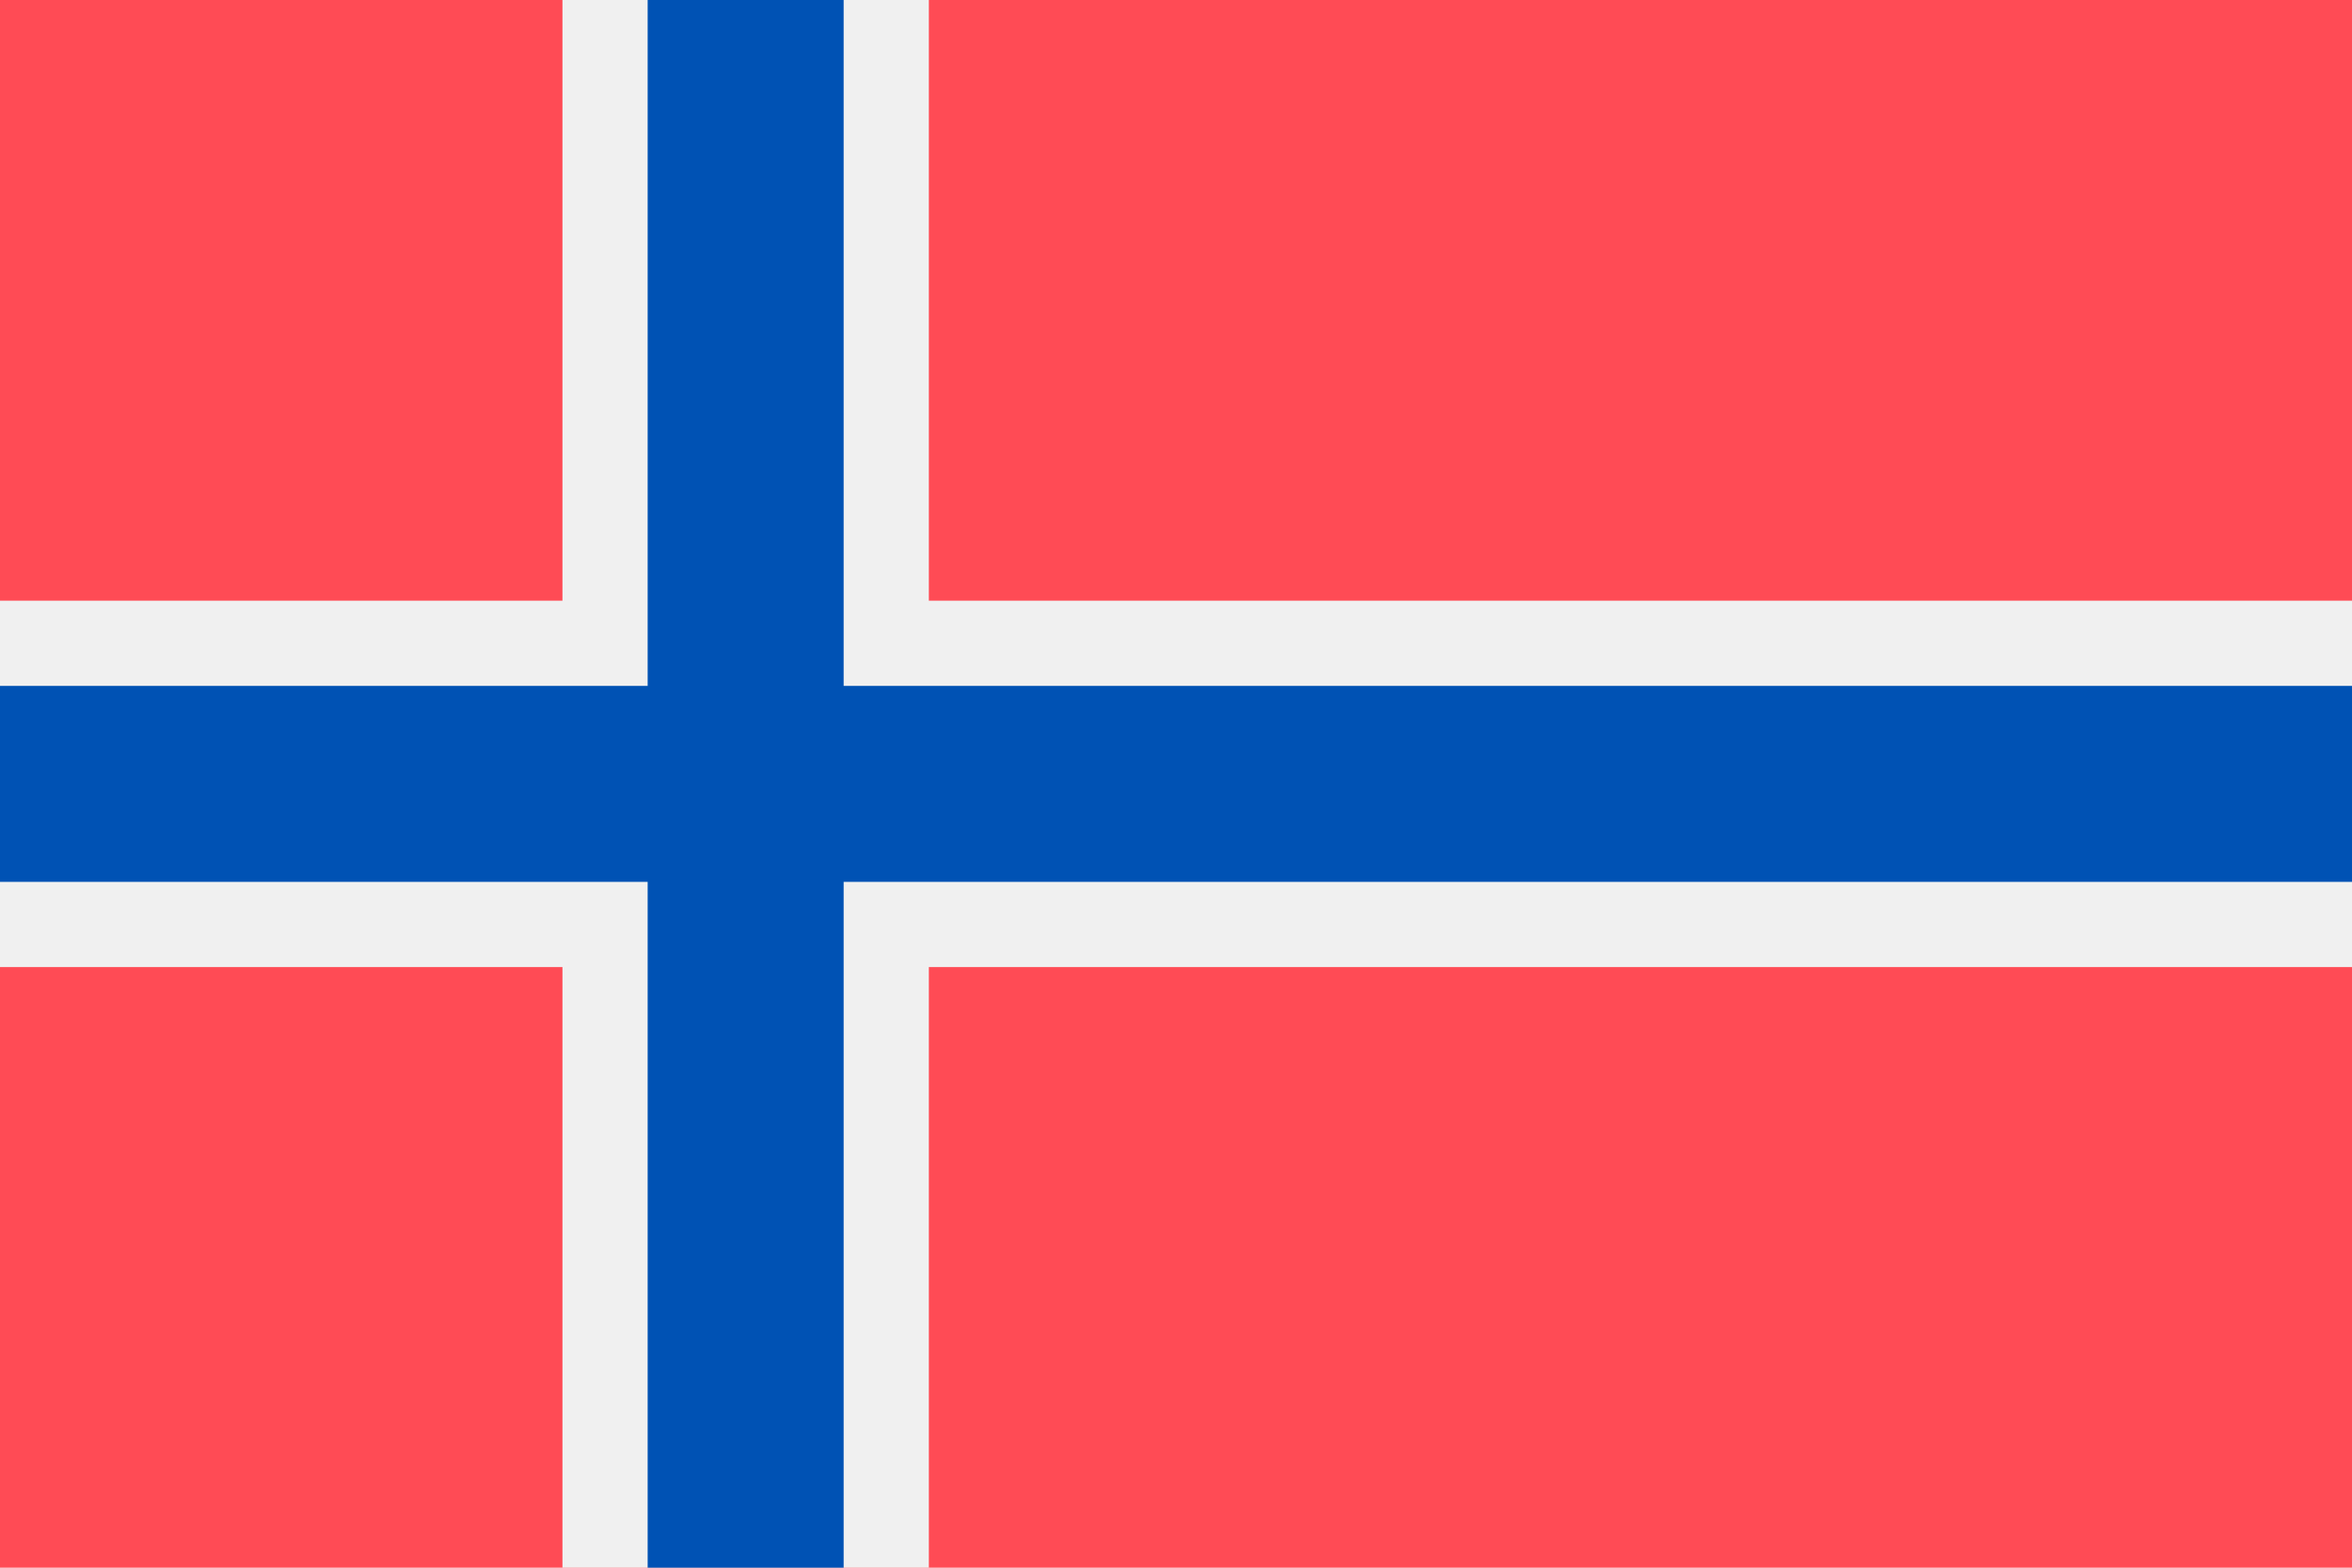<svg xmlns="http://www.w3.org/2000/svg" width="18" height="12" fill="none" viewBox="0 0 36 24"><path fill="#FF4B55" d="M36 0H0v24h36V0Z"/><path fill="#F0F0F0" d="M36 14.805H14.217V24H8.609v-9.195H0V9.196h8.609V0H14.217v9.196H36v5.609Z"/><path fill="#0052B4" d="M36 10.5v3H12.913V24h-3V13.5H0v-3h9.913V0h3v10.5H36Z"/></svg>